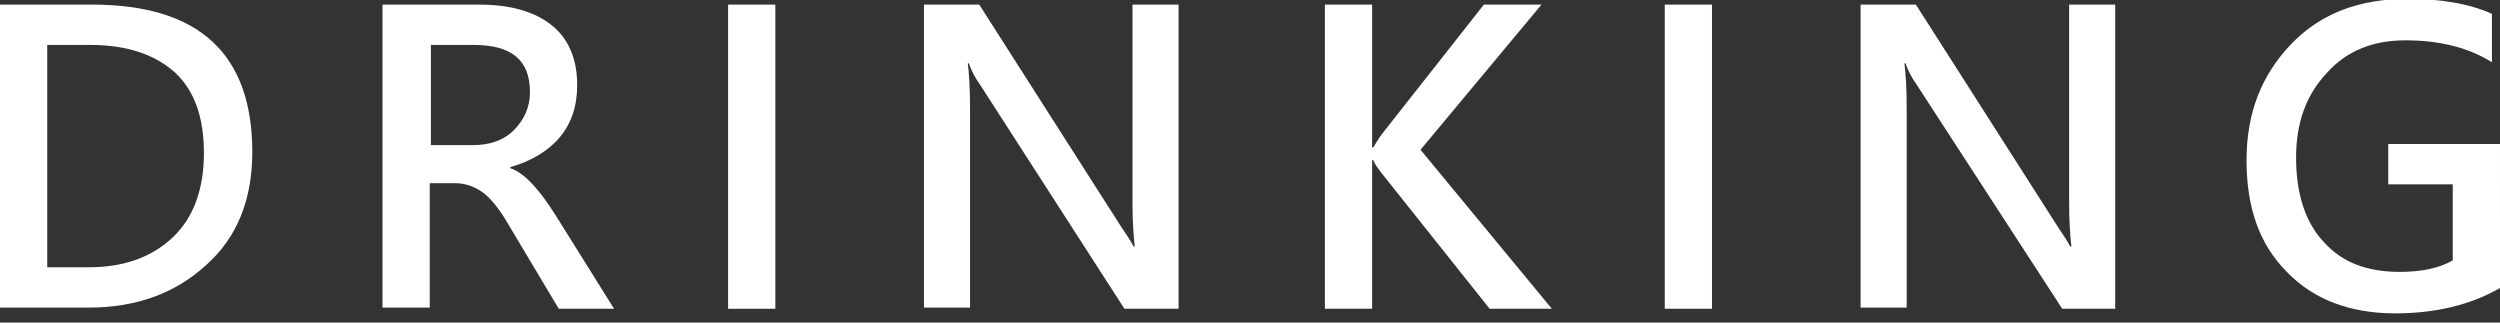 <?xml version="1.0" encoding="utf-8"?>
<!-- Generator: Adobe Illustrator 25.0.1, SVG Export Plug-In . SVG Version: 6.00 Build 0)  -->
<svg version="1.1" id="圖層_2" xmlns="http://www.w3.org/2000/svg" xmlns:xlink="http://www.w3.org/1999/xlink" x="0px" y="0px"
	 width="217px" height="28px" viewBox="0 0 217 28" enable-background="new 0 0 217 28" xml:space="preserve">
<rect x="0" y="0" width="217" height="28" fill="#333333" stroke="none"/>
<g>
	<g>
		<path fill="#FFFFFF" d="M0,26.8V0.4h8c9.3,0,13.9,4.3,13.9,12.8c0,4.1-1.3,7.4-4,9.8c-2.6,2.4-6,3.7-10.2,3.7H0z M4.1,3.9v19.3
			h3.6c3.1,0,5.5-0.9,7.3-2.6c1.8-1.7,2.7-4.2,2.7-7.3c0-3.1-0.8-5.4-2.5-7C13.4,4.7,11,3.9,7.8,3.9H4.1z"/>
		<path fill="#FFFFFF" d="M53.3,26.8h-4.8l-4.3-7.2c-0.8-1.4-1.6-2.4-2.3-2.9c-0.7-0.5-1.5-0.8-2.4-0.8h-2.2v10.8h-4.1V0.4h8.4
			c2.7,0,4.8,0.6,6.3,1.8c1.5,1.2,2.2,3,2.2,5.2c0,1.8-0.5,3.3-1.5,4.5s-2.5,2.1-4.3,2.6v0.1c1.2,0.4,2.5,1.8,4,4.2L53.3,26.8z
			 M37.4,3.8v8.8H41c1.5,0,2.7-0.4,3.6-1.3c0.9-0.9,1.4-2,1.4-3.3c0-2.8-1.6-4.1-4.9-4.1H37.4z"/>
		<path fill="#FFFFFF" d="M67.3,3.8L67.3,3.8v19.7v0v3.3h-4.1v-3.3v0V3.8v0V0.4h4.1V3.8z"/>
		<path fill="#FFFFFF" d="M102.2,26.8h-4.6L85.1,7.4c-0.5-0.7-0.8-1.3-1-1.9h-0.1c0.1,0.7,0.2,2,0.2,3.8v17.4h-4V0.4H85l12.2,19.1
			c0.6,0.9,1,1.5,1.2,1.9h0.1c-0.1-0.8-0.2-2.1-0.2-3.8V0.4h4V26.8z"/>
		<path fill="#FFFFFF" d="M134.7,26.8h-5.4L119.9,15c-0.3-0.4-0.6-0.8-0.7-1.1h-0.1v12.9h-4.1V0.4h4.1v12.4h0.1
			c0.2-0.3,0.4-0.7,0.7-1.1l8.9-11.3h5l-10.5,12.6L134.7,26.8z"/>
		<path fill="#FFFFFF" d="M148.6,3.8L148.6,3.8v19.7v0v3.3h-4.1v-3.3v0V3.8v0V0.4h4.1V3.8z"/>
		<path fill="#FFFFFF" d="M183.5,26.8H179L166.4,7.4c-0.5-0.7-0.8-1.3-1-1.9h-0.1c0.1,0.7,0.2,2,0.2,3.8v17.4h-4V0.4h4.8l12.2,19.1
			c0.6,0.9,1,1.5,1.2,1.9h0.1c-0.1-0.8-0.2-2.1-0.2-3.8V0.4h4V26.8z"/>
		<path fill="#FFFFFF" d="M217,25c-2.6,1.5-5.7,2.2-9.1,2.2c-3.9,0-7.1-1.2-9.4-3.6c-2.4-2.4-3.5-5.6-3.5-9.7
			c0-4.1,1.3-7.4,3.9-10.1s6-3.9,10.1-3.9c2.8,0,5.3,0.4,7.3,1.3v4.2c-2.1-1.3-4.6-1.9-7.5-1.9c-2.8,0-5.1,0.9-6.8,2.8
			c-1.8,1.9-2.7,4.3-2.7,7.4c0,3.1,0.8,5.6,2.4,7.3c1.6,1.8,3.8,2.6,6.6,2.6c1.8,0,3.4-0.3,4.6-1v-6.6h-5.6v-3.5h9.7V25z"/>
	</g>
</g>
</svg>
